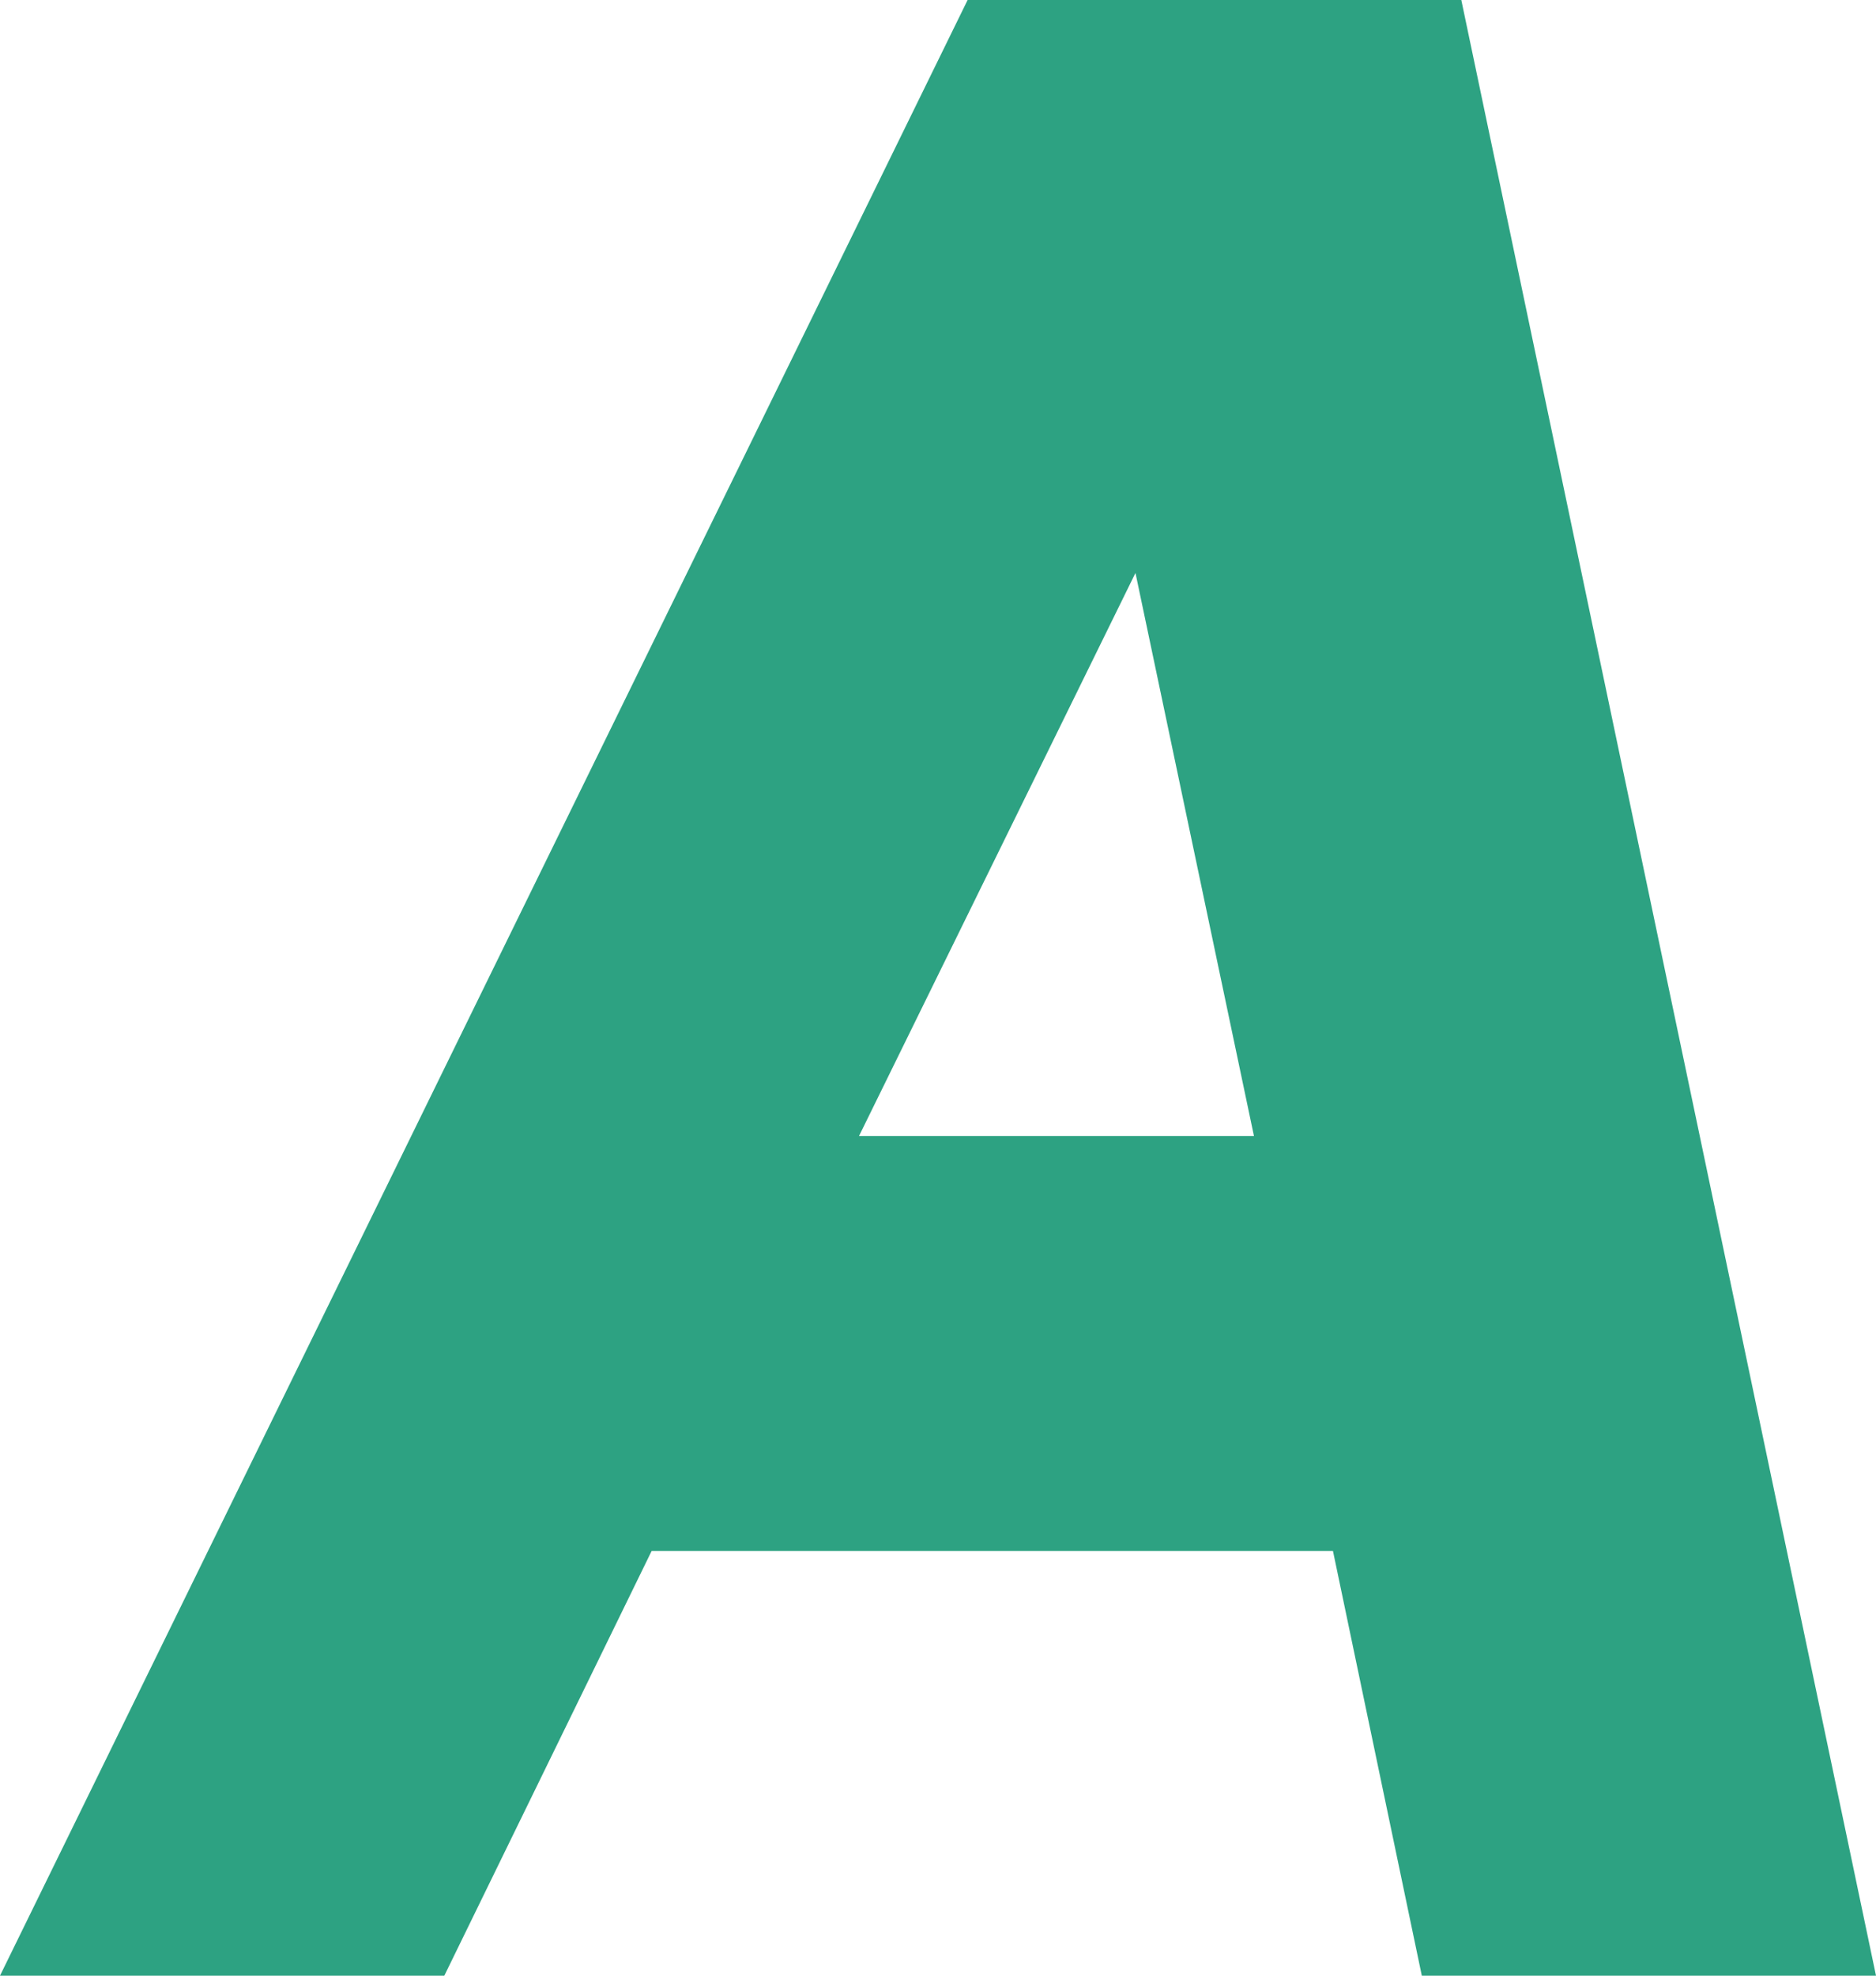 <?xml version="1.0" encoding="utf-8"?>
<!-- Generator: Adobe Illustrator 26.3.1, SVG Export Plug-In . SVG Version: 6.00 Build 0)  -->
<svg version="1.1" id="レイヤー_1" xmlns="http://www.w3.org/2000/svg" xmlns:xlink="http://www.w3.org/1999/xlink" x="0px"
	 y="0px" viewBox="0 0 19 20" style="enable-background:new 0 0 19 20;" xml:space="preserve">
<style type="text/css">
	.st0{fill:#2DA282;}
</style>
<path class="st0" d="M11.5,5.8l1.2,5.7h-4L11.5,5.8z M9.8,0L0,20h4.5l2.1-4.3h6.9l0.9,4.3H19L14.8,0H9.8z"/>
</svg>
